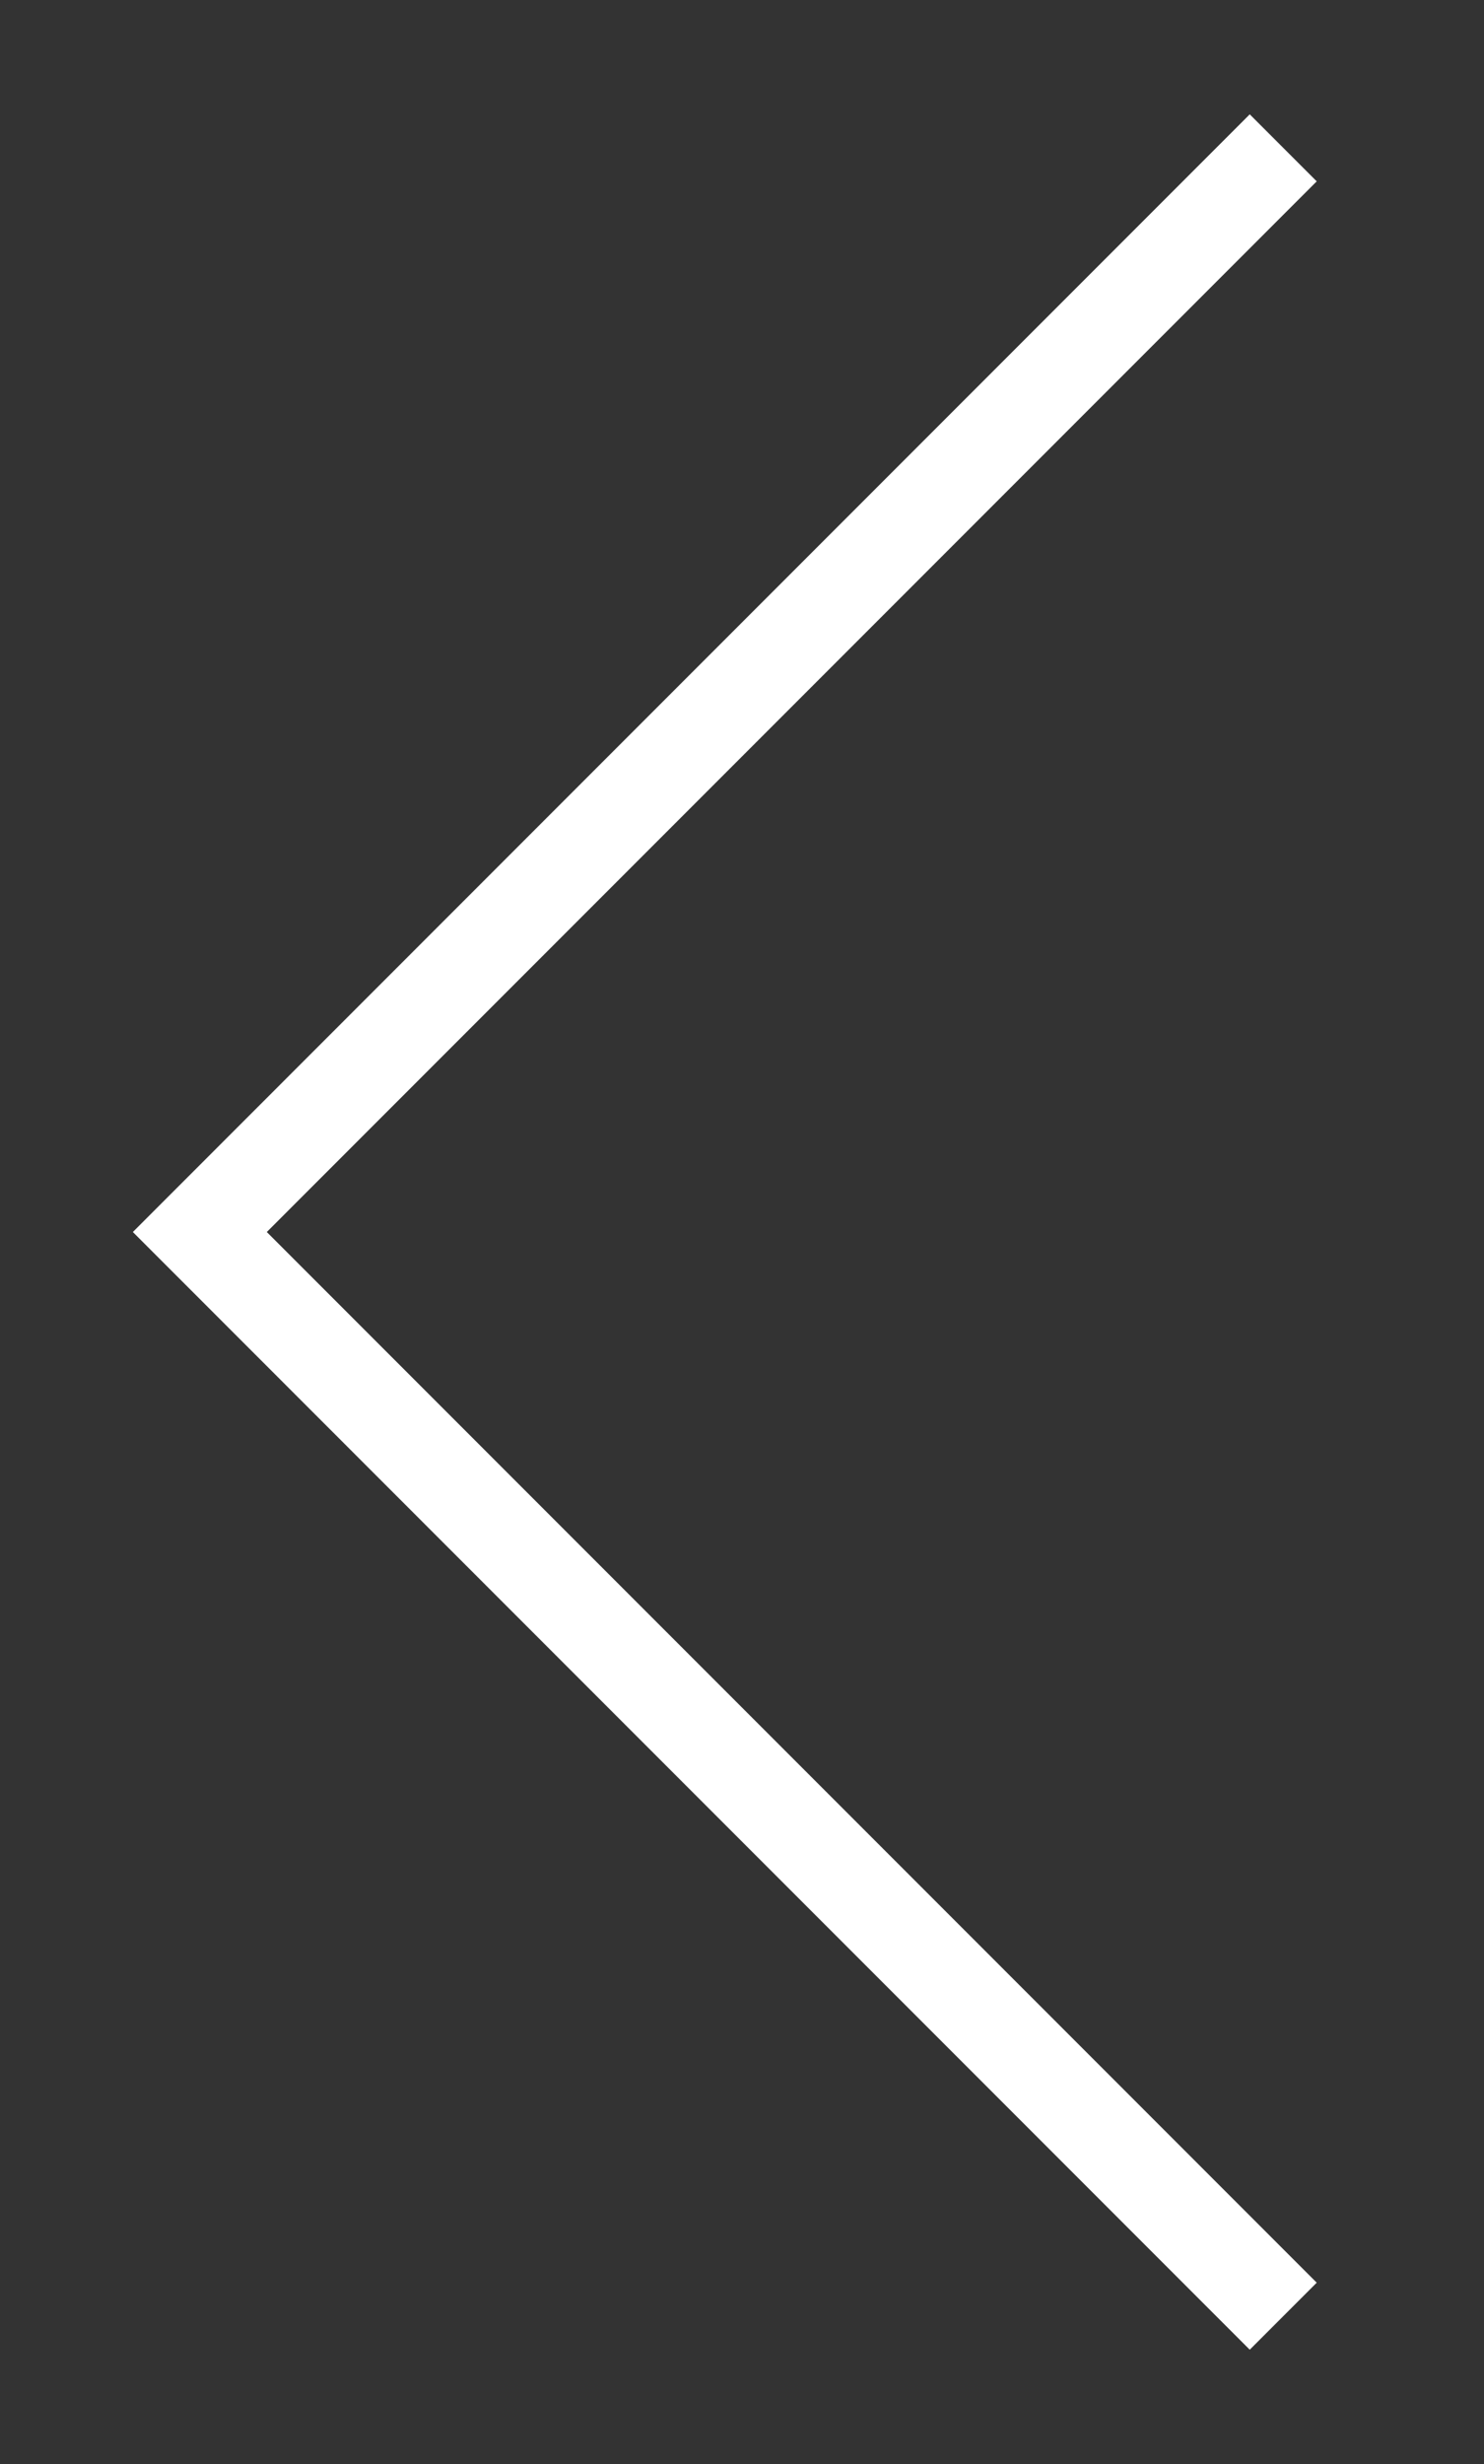 <svg id="Layer_1" data-name="Layer 1" xmlns="http://www.w3.org/2000/svg" viewBox="0 0 15.67 26"><rect x="0" y="0" width="15.67" height="26" fill="#333333" stroke="none"/><defs><style>.cls-1{fill:none;stroke:#fff;stroke-miterlimit:10;}</style></defs><title>result-arrow-left</title><polyline class="cls-1" points="13.55 24.44 2.11 13 13.55 1.56"/></svg>